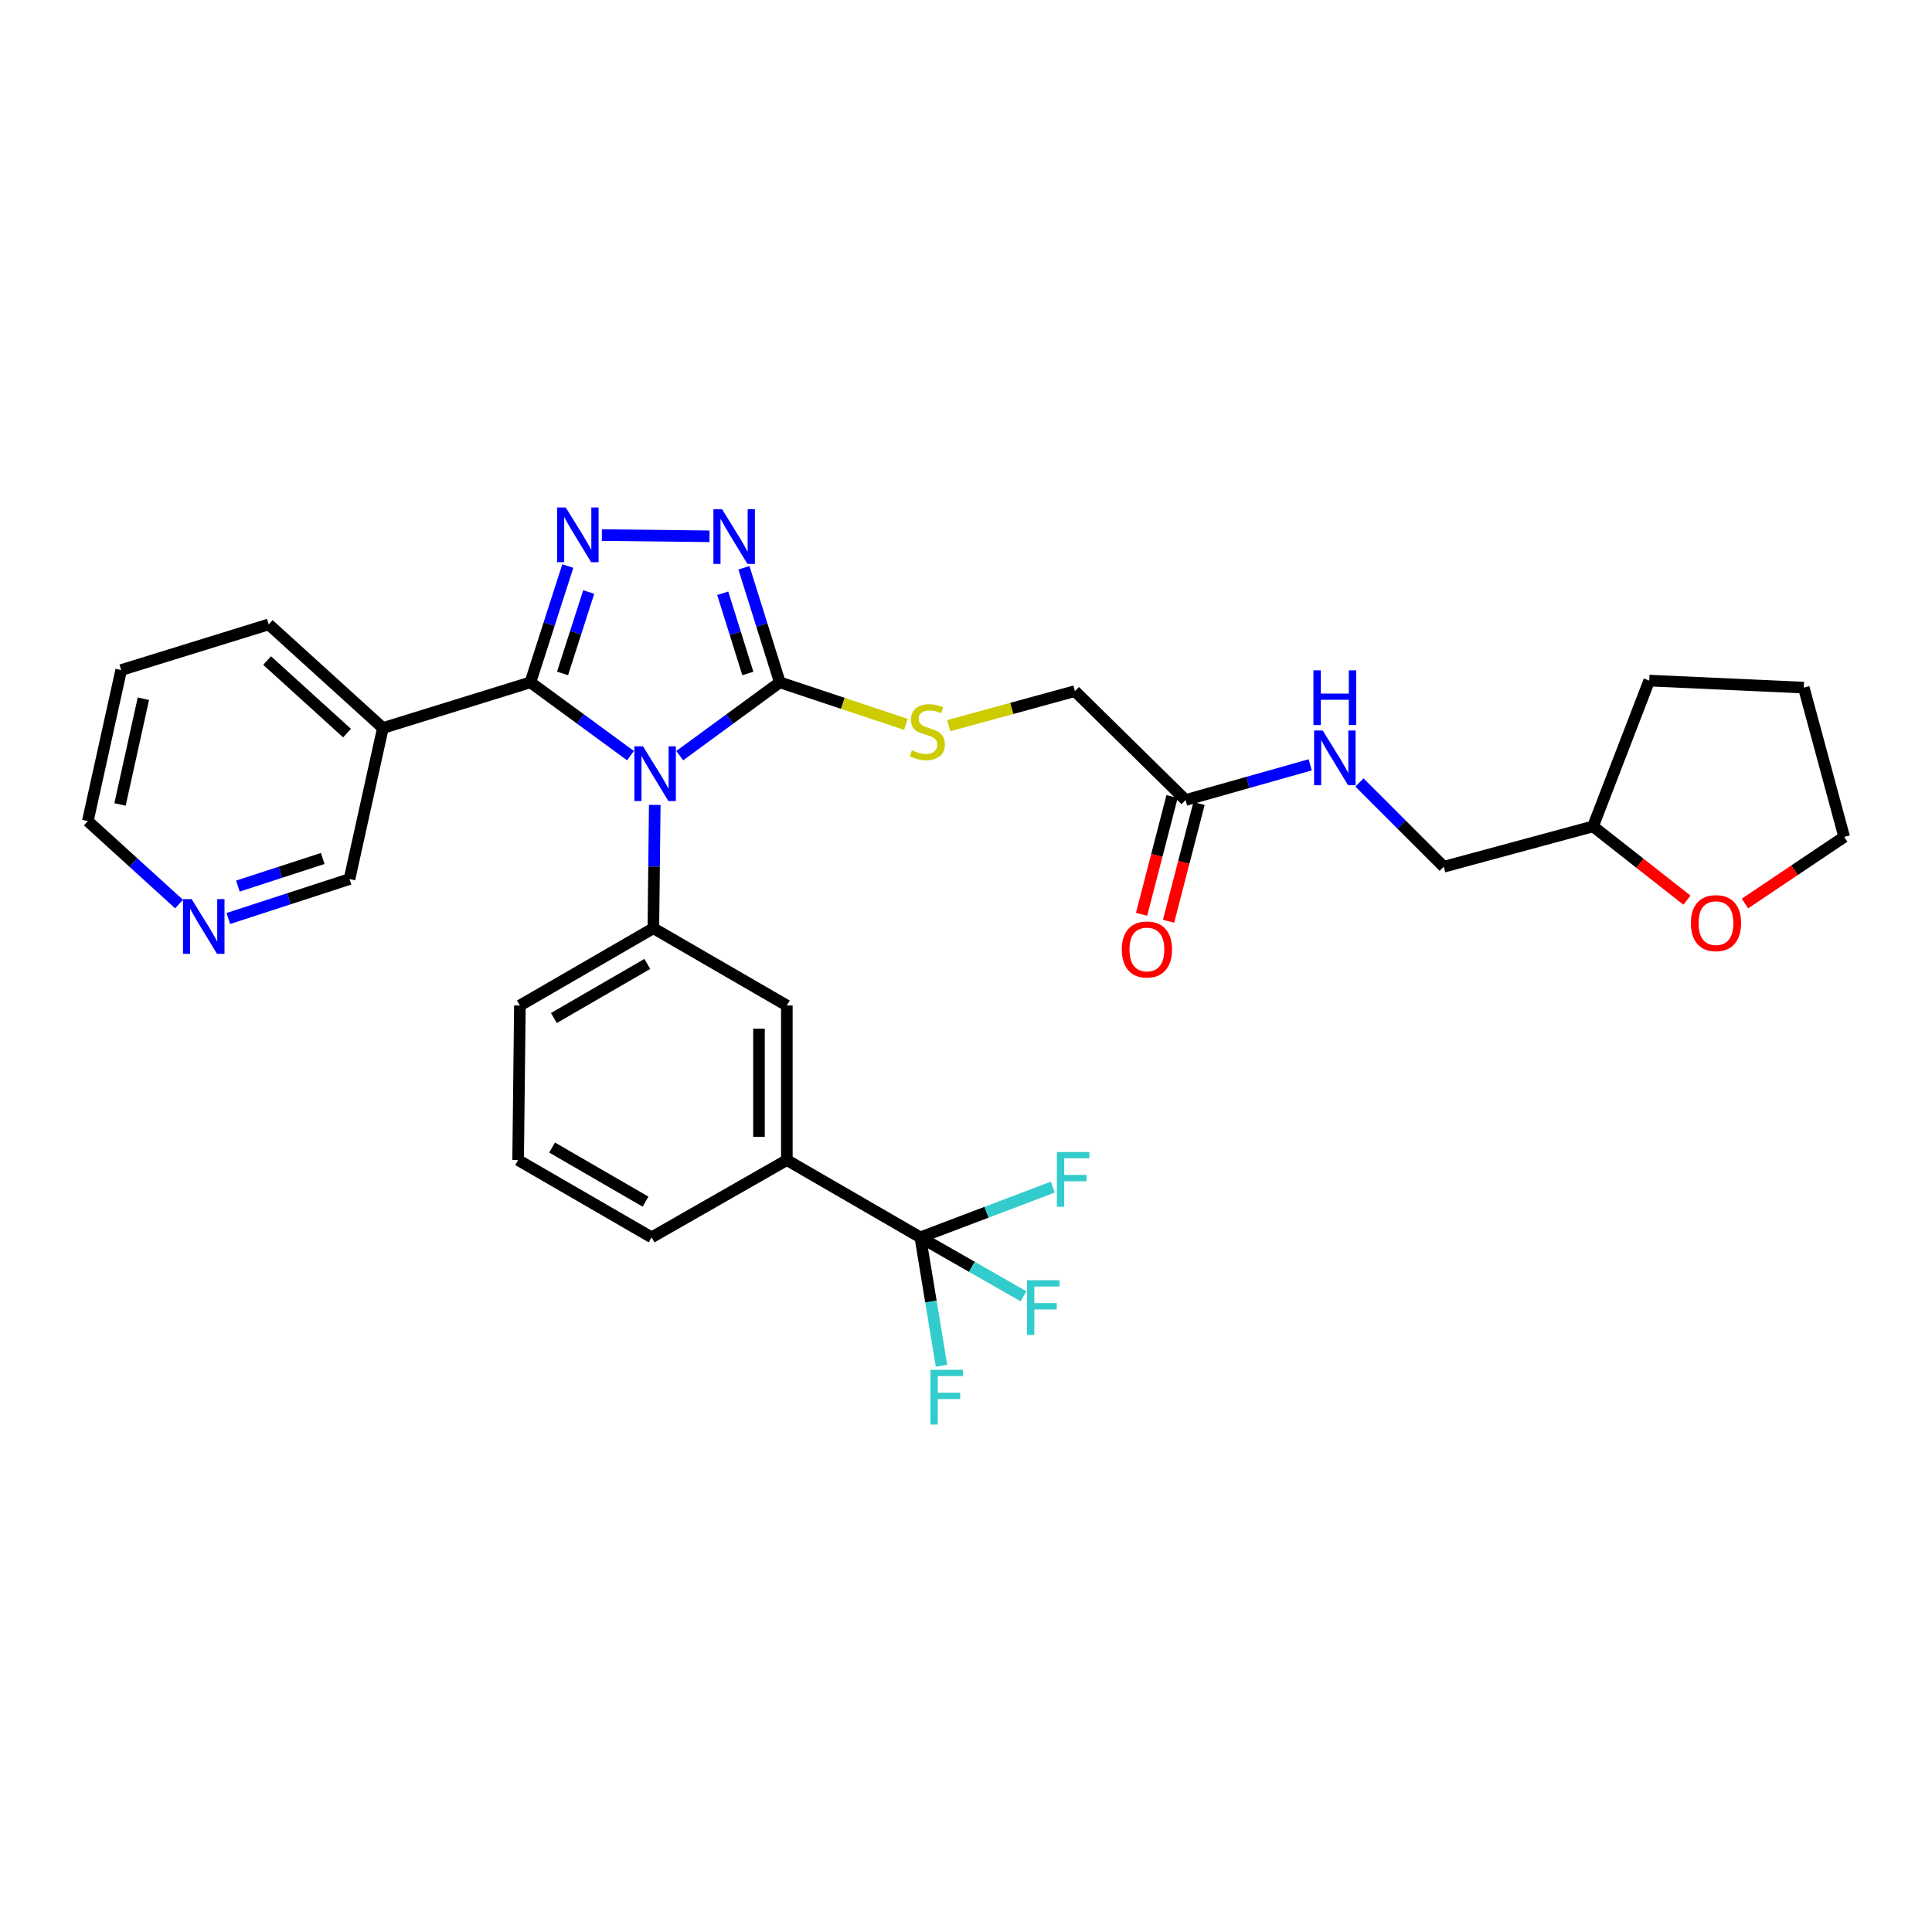 <?xml version='1.0' encoding='iso-8859-1'?>
<svg version='1.1' baseProfile='full'
              xmlns='http://www.w3.org/2000/svg'
                      xmlns:rdkit='http://www.rdkit.org/xml'
                      xmlns:xlink='http://www.w3.org/1999/xlink'
                  xml:space='preserve'
width='1000px' height='1000px' viewBox='0 0 1000 1000'>
<!-- END OF HEADER -->
<rect style='opacity:1.0;fill:#FFFFFF;stroke:none' width='1000' height='1000' x='0' y='0'> </rect>
<path class='bond-0' d='M 367.238,277.586 L 311.532,276.957' style='fill:none;fill-rule:evenodd;stroke:#0000FF;stroke-width:6px;stroke-linecap:butt;stroke-linejoin:miter;stroke-opacity:1' />
<path class='bond-1' d='M 385.055,293.867 L 394.344,323.523' style='fill:none;fill-rule:evenodd;stroke:#0000FF;stroke-width:6px;stroke-linecap:butt;stroke-linejoin:miter;stroke-opacity:1' />
<path class='bond-1' d='M 394.344,323.523 L 403.634,353.179' style='fill:none;fill-rule:evenodd;stroke:#000000;stroke-width:6px;stroke-linecap:butt;stroke-linejoin:miter;stroke-opacity:1' />
<path class='bond-1' d='M 374.081,307.074 L 380.584,327.833' style='fill:none;fill-rule:evenodd;stroke:#0000FF;stroke-width:6px;stroke-linecap:butt;stroke-linejoin:miter;stroke-opacity:1' />
<path class='bond-1' d='M 380.584,327.833 L 387.086,348.593' style='fill:none;fill-rule:evenodd;stroke:#000000;stroke-width:6px;stroke-linecap:butt;stroke-linejoin:miter;stroke-opacity:1' />
<path class='bond-2' d='M 293.892,292.982 L 284.217,323.081' style='fill:none;fill-rule:evenodd;stroke:#0000FF;stroke-width:6px;stroke-linecap:butt;stroke-linejoin:miter;stroke-opacity:1' />
<path class='bond-2' d='M 284.217,323.081 L 274.542,353.179' style='fill:none;fill-rule:evenodd;stroke:#000000;stroke-width:6px;stroke-linecap:butt;stroke-linejoin:miter;stroke-opacity:1' />
<path class='bond-2' d='M 304.718,306.425 L 297.945,327.494' style='fill:none;fill-rule:evenodd;stroke:#0000FF;stroke-width:6px;stroke-linecap:butt;stroke-linejoin:miter;stroke-opacity:1' />
<path class='bond-2' d='M 297.945,327.494 L 291.173,348.563' style='fill:none;fill-rule:evenodd;stroke:#000000;stroke-width:6px;stroke-linecap:butt;stroke-linejoin:miter;stroke-opacity:1' />
<path class='bond-3' d='M 274.542,353.179 L 198.179,376.82' style='fill:none;fill-rule:evenodd;stroke:#000000;stroke-width:6px;stroke-linecap:butt;stroke-linejoin:miter;stroke-opacity:1' />
<path class='bond-4' d='M 274.542,353.179 L 300.445,372.151' style='fill:none;fill-rule:evenodd;stroke:#000000;stroke-width:6px;stroke-linecap:butt;stroke-linejoin:miter;stroke-opacity:1' />
<path class='bond-4' d='M 300.445,372.151 L 326.348,391.122' style='fill:none;fill-rule:evenodd;stroke:#0000FF;stroke-width:6px;stroke-linecap:butt;stroke-linejoin:miter;stroke-opacity:1' />
<path class='bond-5' d='M 351.828,391.122 L 377.731,372.151' style='fill:none;fill-rule:evenodd;stroke:#0000FF;stroke-width:6px;stroke-linecap:butt;stroke-linejoin:miter;stroke-opacity:1' />
<path class='bond-5' d='M 377.731,372.151 L 403.634,353.179' style='fill:none;fill-rule:evenodd;stroke:#000000;stroke-width:6px;stroke-linecap:butt;stroke-linejoin:miter;stroke-opacity:1' />
<path class='bond-6' d='M 338.905,416.613 L 338.544,448.533' style='fill:none;fill-rule:evenodd;stroke:#0000FF;stroke-width:6px;stroke-linecap:butt;stroke-linejoin:miter;stroke-opacity:1' />
<path class='bond-6' d='M 338.544,448.533 L 338.182,480.453' style='fill:none;fill-rule:evenodd;stroke:#000000;stroke-width:6px;stroke-linecap:butt;stroke-linejoin:miter;stroke-opacity:1' />
<path class='bond-7' d='M 403.634,353.179 L 436.269,364.06' style='fill:none;fill-rule:evenodd;stroke:#000000;stroke-width:6px;stroke-linecap:butt;stroke-linejoin:miter;stroke-opacity:1' />
<path class='bond-7' d='M 436.269,364.06 L 468.904,374.941' style='fill:none;fill-rule:evenodd;stroke:#CCCC00;stroke-width:6px;stroke-linecap:butt;stroke-linejoin:miter;stroke-opacity:1' />
<path class='bond-8' d='M 678.159,395.873 L 645.899,404.98' style='fill:none;fill-rule:evenodd;stroke:#0000FF;stroke-width:6px;stroke-linecap:butt;stroke-linejoin:miter;stroke-opacity:1' />
<path class='bond-8' d='M 645.899,404.98 L 613.638,414.088' style='fill:none;fill-rule:evenodd;stroke:#000000;stroke-width:6px;stroke-linecap:butt;stroke-linejoin:miter;stroke-opacity:1' />
<path class='bond-9' d='M 703.639,405.005 L 725.456,426.819' style='fill:none;fill-rule:evenodd;stroke:#0000FF;stroke-width:6px;stroke-linecap:butt;stroke-linejoin:miter;stroke-opacity:1' />
<path class='bond-9' d='M 725.456,426.819 L 747.273,448.632' style='fill:none;fill-rule:evenodd;stroke:#000000;stroke-width:6px;stroke-linecap:butt;stroke-linejoin:miter;stroke-opacity:1' />
<path class='bond-10' d='M 491.056,375.611 L 523.711,366.67' style='fill:none;fill-rule:evenodd;stroke:#CCCC00;stroke-width:6px;stroke-linecap:butt;stroke-linejoin:miter;stroke-opacity:1' />
<path class='bond-10' d='M 523.711,366.67 L 556.367,357.73' style='fill:none;fill-rule:evenodd;stroke:#000000;stroke-width:6px;stroke-linecap:butt;stroke-linejoin:miter;stroke-opacity:1' />
<path class='bond-11' d='M 613.638,414.088 L 556.367,357.73' style='fill:none;fill-rule:evenodd;stroke:#000000;stroke-width:6px;stroke-linecap:butt;stroke-linejoin:miter;stroke-opacity:1' />
<path class='bond-12' d='M 606.658,412.281 L 598.768,442.761' style='fill:none;fill-rule:evenodd;stroke:#000000;stroke-width:6px;stroke-linecap:butt;stroke-linejoin:miter;stroke-opacity:1' />
<path class='bond-12' d='M 598.768,442.761 L 590.878,473.242' style='fill:none;fill-rule:evenodd;stroke:#FF0000;stroke-width:6px;stroke-linecap:butt;stroke-linejoin:miter;stroke-opacity:1' />
<path class='bond-12' d='M 620.618,415.895 L 612.728,446.375' style='fill:none;fill-rule:evenodd;stroke:#000000;stroke-width:6px;stroke-linecap:butt;stroke-linejoin:miter;stroke-opacity:1' />
<path class='bond-12' d='M 612.728,446.375 L 604.838,476.855' style='fill:none;fill-rule:evenodd;stroke:#FF0000;stroke-width:6px;stroke-linecap:butt;stroke-linejoin:miter;stroke-opacity:1' />
<path class='bond-13' d='M 338.182,480.453 L 269.094,520.453' style='fill:none;fill-rule:evenodd;stroke:#000000;stroke-width:6px;stroke-linecap:butt;stroke-linejoin:miter;stroke-opacity:1' />
<path class='bond-13' d='M 335.044,498.932 L 286.683,526.932' style='fill:none;fill-rule:evenodd;stroke:#000000;stroke-width:6px;stroke-linecap:butt;stroke-linejoin:miter;stroke-opacity:1' />
<path class='bond-14' d='M 338.182,480.453 L 407.271,520.453' style='fill:none;fill-rule:evenodd;stroke:#000000;stroke-width:6px;stroke-linecap:butt;stroke-linejoin:miter;stroke-opacity:1' />
<path class='bond-15' d='M 198.179,376.82 L 139.089,323.186' style='fill:none;fill-rule:evenodd;stroke:#000000;stroke-width:6px;stroke-linecap:butt;stroke-linejoin:miter;stroke-opacity:1' />
<path class='bond-15' d='M 179.624,379.453 L 138.261,341.908' style='fill:none;fill-rule:evenodd;stroke:#000000;stroke-width:6px;stroke-linecap:butt;stroke-linejoin:miter;stroke-opacity:1' />
<path class='bond-16' d='M 198.179,376.82 L 180.907,455.001' style='fill:none;fill-rule:evenodd;stroke:#000000;stroke-width:6px;stroke-linecap:butt;stroke-linejoin:miter;stroke-opacity:1' />
<path class='bond-17' d='M 269.094,520.453 L 268.181,600.452' style='fill:none;fill-rule:evenodd;stroke:#000000;stroke-width:6px;stroke-linecap:butt;stroke-linejoin:miter;stroke-opacity:1' />
<path class='bond-18' d='M 268.181,600.452 L 337.269,640.452' style='fill:none;fill-rule:evenodd;stroke:#000000;stroke-width:6px;stroke-linecap:butt;stroke-linejoin:miter;stroke-opacity:1' />
<path class='bond-18' d='M 285.769,593.973 L 334.131,621.972' style='fill:none;fill-rule:evenodd;stroke:#000000;stroke-width:6px;stroke-linecap:butt;stroke-linejoin:miter;stroke-opacity:1' />
<path class='bond-19' d='M 337.269,640.452 L 407.271,600.452' style='fill:none;fill-rule:evenodd;stroke:#000000;stroke-width:6px;stroke-linecap:butt;stroke-linejoin:miter;stroke-opacity:1' />
<path class='bond-20' d='M 407.271,600.452 L 407.271,520.453' style='fill:none;fill-rule:evenodd;stroke:#000000;stroke-width:6px;stroke-linecap:butt;stroke-linejoin:miter;stroke-opacity:1' />
<path class='bond-20' d='M 392.851,588.452 L 392.851,532.452' style='fill:none;fill-rule:evenodd;stroke:#000000;stroke-width:6px;stroke-linecap:butt;stroke-linejoin:miter;stroke-opacity:1' />
<path class='bond-21' d='M 407.271,600.452 L 476.367,640.452' style='fill:none;fill-rule:evenodd;stroke:#000000;stroke-width:6px;stroke-linecap:butt;stroke-linejoin:miter;stroke-opacity:1' />
<path class='bond-22' d='M 139.089,323.186 L 62.727,346.819' style='fill:none;fill-rule:evenodd;stroke:#000000;stroke-width:6px;stroke-linecap:butt;stroke-linejoin:miter;stroke-opacity:1' />
<path class='bond-23' d='M 62.727,346.819 L 45.455,424.999' style='fill:none;fill-rule:evenodd;stroke:#000000;stroke-width:6px;stroke-linecap:butt;stroke-linejoin:miter;stroke-opacity:1' />
<path class='bond-23' d='M 74.216,361.656 L 62.126,416.383' style='fill:none;fill-rule:evenodd;stroke:#000000;stroke-width:6px;stroke-linecap:butt;stroke-linejoin:miter;stroke-opacity:1' />
<path class='bond-24' d='M 45.455,424.999 L 69.073,446.47' style='fill:none;fill-rule:evenodd;stroke:#000000;stroke-width:6px;stroke-linecap:butt;stroke-linejoin:miter;stroke-opacity:1' />
<path class='bond-24' d='M 69.073,446.47 L 92.691,467.941' style='fill:none;fill-rule:evenodd;stroke:#0000FF;stroke-width:6px;stroke-linecap:butt;stroke-linejoin:miter;stroke-opacity:1' />
<path class='bond-25' d='M 118.182,475.408 L 149.545,465.205' style='fill:none;fill-rule:evenodd;stroke:#0000FF;stroke-width:6px;stroke-linecap:butt;stroke-linejoin:miter;stroke-opacity:1' />
<path class='bond-25' d='M 149.545,465.205 L 180.907,455.001' style='fill:none;fill-rule:evenodd;stroke:#000000;stroke-width:6px;stroke-linecap:butt;stroke-linejoin:miter;stroke-opacity:1' />
<path class='bond-25' d='M 123.129,458.634 L 145.083,451.492' style='fill:none;fill-rule:evenodd;stroke:#0000FF;stroke-width:6px;stroke-linecap:butt;stroke-linejoin:miter;stroke-opacity:1' />
<path class='bond-25' d='M 145.083,451.492 L 167.037,444.35' style='fill:none;fill-rule:evenodd;stroke:#000000;stroke-width:6px;stroke-linecap:butt;stroke-linejoin:miter;stroke-opacity:1' />
<path class='bond-26' d='M 476.367,640.452 L 503.057,655.704' style='fill:none;fill-rule:evenodd;stroke:#000000;stroke-width:6px;stroke-linecap:butt;stroke-linejoin:miter;stroke-opacity:1' />
<path class='bond-26' d='M 503.057,655.704 L 529.748,670.956' style='fill:none;fill-rule:evenodd;stroke:#33CCCC;stroke-width:6px;stroke-linecap:butt;stroke-linejoin:miter;stroke-opacity:1' />
<path class='bond-27' d='M 476.367,640.452 L 481.845,673.689' style='fill:none;fill-rule:evenodd;stroke:#000000;stroke-width:6px;stroke-linecap:butt;stroke-linejoin:miter;stroke-opacity:1' />
<path class='bond-27' d='M 481.845,673.689 L 487.323,706.927' style='fill:none;fill-rule:evenodd;stroke:#33CCCC;stroke-width:6px;stroke-linecap:butt;stroke-linejoin:miter;stroke-opacity:1' />
<path class='bond-28' d='M 476.367,640.452 L 510.643,627.452' style='fill:none;fill-rule:evenodd;stroke:#000000;stroke-width:6px;stroke-linecap:butt;stroke-linejoin:miter;stroke-opacity:1' />
<path class='bond-28' d='M 510.643,627.452 L 544.919,614.453' style='fill:none;fill-rule:evenodd;stroke:#33CCCC;stroke-width:6px;stroke-linecap:butt;stroke-linejoin:miter;stroke-opacity:1' />
<path class='bond-29' d='M 747.273,448.632 L 824.548,427.731' style='fill:none;fill-rule:evenodd;stroke:#000000;stroke-width:6px;stroke-linecap:butt;stroke-linejoin:miter;stroke-opacity:1' />
<path class='bond-30' d='M 824.548,427.731 L 848.853,446.828' style='fill:none;fill-rule:evenodd;stroke:#000000;stroke-width:6px;stroke-linecap:butt;stroke-linejoin:miter;stroke-opacity:1' />
<path class='bond-30' d='M 848.853,446.828 L 873.158,465.925' style='fill:none;fill-rule:evenodd;stroke:#FF0000;stroke-width:6px;stroke-linecap:butt;stroke-linejoin:miter;stroke-opacity:1' />
<path class='bond-31' d='M 824.548,427.731 L 853.637,352.274' style='fill:none;fill-rule:evenodd;stroke:#000000;stroke-width:6px;stroke-linecap:butt;stroke-linejoin:miter;stroke-opacity:1' />
<path class='bond-32' d='M 903.179,467.661 L 928.862,450.42' style='fill:none;fill-rule:evenodd;stroke:#FF0000;stroke-width:6px;stroke-linecap:butt;stroke-linejoin:miter;stroke-opacity:1' />
<path class='bond-32' d='M 928.862,450.42 L 954.545,433.179' style='fill:none;fill-rule:evenodd;stroke:#000000;stroke-width:6px;stroke-linecap:butt;stroke-linejoin:miter;stroke-opacity:1' />
<path class='bond-33' d='M 954.545,433.179 L 933.636,355.911' style='fill:none;fill-rule:evenodd;stroke:#000000;stroke-width:6px;stroke-linecap:butt;stroke-linejoin:miter;stroke-opacity:1' />
<path class='bond-34' d='M 933.636,355.911 L 853.637,352.274' style='fill:none;fill-rule:evenodd;stroke:#000000;stroke-width:6px;stroke-linecap:butt;stroke-linejoin:miter;stroke-opacity:1' />
<path  class='atom-0' d='M 373.741 263.57
L 383.021 278.57
Q 383.941 280.05, 385.421 282.73
Q 386.901 285.41, 386.981 285.57
L 386.981 263.57
L 390.741 263.57
L 390.741 291.89
L 386.861 291.89
L 376.901 275.49
Q 375.741 273.57, 374.501 271.37
Q 373.301 269.17, 372.941 268.49
L 372.941 291.89
L 369.261 291.89
L 369.261 263.57
L 373.741 263.57
' fill='#0000FF'/>
<path  class='atom-1' d='M 292.828 262.657
L 302.108 277.657
Q 303.028 279.137, 304.508 281.817
Q 305.988 284.497, 306.068 284.657
L 306.068 262.657
L 309.828 262.657
L 309.828 290.977
L 305.948 290.977
L 295.988 274.577
Q 294.828 272.657, 293.588 270.457
Q 292.388 268.257, 292.028 267.577
L 292.028 290.977
L 288.348 290.977
L 288.348 262.657
L 292.828 262.657
' fill='#0000FF'/>
<path  class='atom-3' d='M 332.828 386.293
L 342.108 401.293
Q 343.028 402.773, 344.508 405.453
Q 345.988 408.133, 346.068 408.293
L 346.068 386.293
L 349.828 386.293
L 349.828 414.613
L 345.948 414.613
L 335.988 398.213
Q 334.828 396.293, 333.588 394.093
Q 332.388 391.893, 332.028 391.213
L 332.028 414.613
L 328.348 414.613
L 328.348 386.293
L 332.828 386.293
' fill='#0000FF'/>
<path  class='atom-5' d='M 684.646 378.114
L 693.926 393.114
Q 694.846 394.594, 696.326 397.274
Q 697.806 399.954, 697.886 400.114
L 697.886 378.114
L 701.646 378.114
L 701.646 406.434
L 697.766 406.434
L 687.806 390.034
Q 686.646 388.114, 685.406 385.914
Q 684.206 383.714, 683.846 383.034
L 683.846 406.434
L 680.166 406.434
L 680.166 378.114
L 684.646 378.114
' fill='#0000FF'/>
<path  class='atom-5' d='M 679.826 346.962
L 683.666 346.962
L 683.666 359.002
L 698.146 359.002
L 698.146 346.962
L 701.986 346.962
L 701.986 375.282
L 698.146 375.282
L 698.146 362.202
L 683.666 362.202
L 683.666 375.282
L 679.826 375.282
L 679.826 346.962
' fill='#0000FF'/>
<path  class='atom-6' d='M 471.996 388.359
Q 472.316 388.479, 473.636 389.039
Q 474.956 389.599, 476.396 389.959
Q 477.876 390.279, 479.316 390.279
Q 481.996 390.279, 483.556 388.999
Q 485.116 387.679, 485.116 385.399
Q 485.116 383.839, 484.316 382.879
Q 483.556 381.919, 482.356 381.399
Q 481.156 380.879, 479.156 380.279
Q 476.636 379.519, 475.116 378.799
Q 473.636 378.079, 472.556 376.559
Q 471.516 375.039, 471.516 372.479
Q 471.516 368.919, 473.916 366.719
Q 476.356 364.519, 481.156 364.519
Q 484.436 364.519, 488.156 366.079
L 487.236 369.159
Q 483.836 367.759, 481.276 367.759
Q 478.516 367.759, 476.996 368.919
Q 475.476 370.039, 475.516 371.999
Q 475.516 373.519, 476.276 374.439
Q 477.076 375.359, 478.196 375.879
Q 479.356 376.399, 481.276 376.999
Q 483.836 377.799, 485.356 378.599
Q 486.876 379.399, 487.956 381.039
Q 489.076 382.639, 489.076 385.399
Q 489.076 389.319, 486.436 391.439
Q 483.836 393.519, 479.476 393.519
Q 476.956 393.519, 475.036 392.959
Q 473.156 392.439, 470.916 391.519
L 471.996 388.359
' fill='#CCCC00'/>
<path  class='atom-19' d='M 99.198 465.387
L 108.478 480.387
Q 109.398 481.867, 110.878 484.547
Q 112.358 487.227, 112.438 487.387
L 112.438 465.387
L 116.198 465.387
L 116.198 493.707
L 112.318 493.707
L 102.358 477.307
Q 101.198 475.387, 99.958 473.187
Q 98.758 470.987, 98.398 470.307
L 98.398 493.707
L 94.718 493.707
L 94.718 465.387
L 99.198 465.387
' fill='#0000FF'/>
<path  class='atom-22' d='M 531.58 662.654
L 548.42 662.654
L 548.42 665.894
L 535.38 665.894
L 535.38 674.494
L 546.98 674.494
L 546.98 677.774
L 535.38 677.774
L 535.38 690.974
L 531.58 690.974
L 531.58 662.654
' fill='#33CCCC'/>
<path  class='atom-23' d='M 481.582 709.023
L 498.422 709.023
L 498.422 712.263
L 485.382 712.263
L 485.382 720.863
L 496.982 720.863
L 496.982 724.143
L 485.382 724.143
L 485.382 737.343
L 481.582 737.343
L 481.582 709.023
' fill='#33CCCC'/>
<path  class='atom-24' d='M 547.033 596.298
L 563.873 596.298
L 563.873 599.538
L 550.833 599.538
L 550.833 608.138
L 562.433 608.138
L 562.433 611.418
L 550.833 611.418
L 550.833 624.618
L 547.033 624.618
L 547.033 596.298
' fill='#33CCCC'/>
<path  class='atom-25' d='M 580.634 491.444
Q 580.634 484.644, 583.994 480.844
Q 587.354 477.044, 593.634 477.044
Q 599.914 477.044, 603.274 480.844
Q 606.634 484.644, 606.634 491.444
Q 606.634 498.324, 603.234 502.244
Q 599.834 506.124, 593.634 506.124
Q 587.394 506.124, 583.994 502.244
Q 580.634 498.364, 580.634 491.444
M 593.634 502.924
Q 597.954 502.924, 600.274 500.044
Q 602.634 497.124, 602.634 491.444
Q 602.634 485.884, 600.274 483.084
Q 597.954 480.244, 593.634 480.244
Q 589.314 480.244, 586.954 483.044
Q 584.634 485.844, 584.634 491.444
Q 584.634 497.164, 586.954 500.044
Q 589.314 502.924, 593.634 502.924
' fill='#FF0000'/>
<path  class='atom-28' d='M 875.181 477.809
Q 875.181 471.009, 878.541 467.209
Q 881.901 463.409, 888.181 463.409
Q 894.461 463.409, 897.821 467.209
Q 901.181 471.009, 901.181 477.809
Q 901.181 484.689, 897.781 488.609
Q 894.381 492.489, 888.181 492.489
Q 881.941 492.489, 878.541 488.609
Q 875.181 484.729, 875.181 477.809
M 888.181 489.289
Q 892.501 489.289, 894.821 486.409
Q 897.181 483.489, 897.181 477.809
Q 897.181 472.249, 894.821 469.449
Q 892.501 466.609, 888.181 466.609
Q 883.861 466.609, 881.501 469.409
Q 879.181 472.209, 879.181 477.809
Q 879.181 483.529, 881.501 486.409
Q 883.861 489.289, 888.181 489.289
' fill='#FF0000'/>
</svg>
